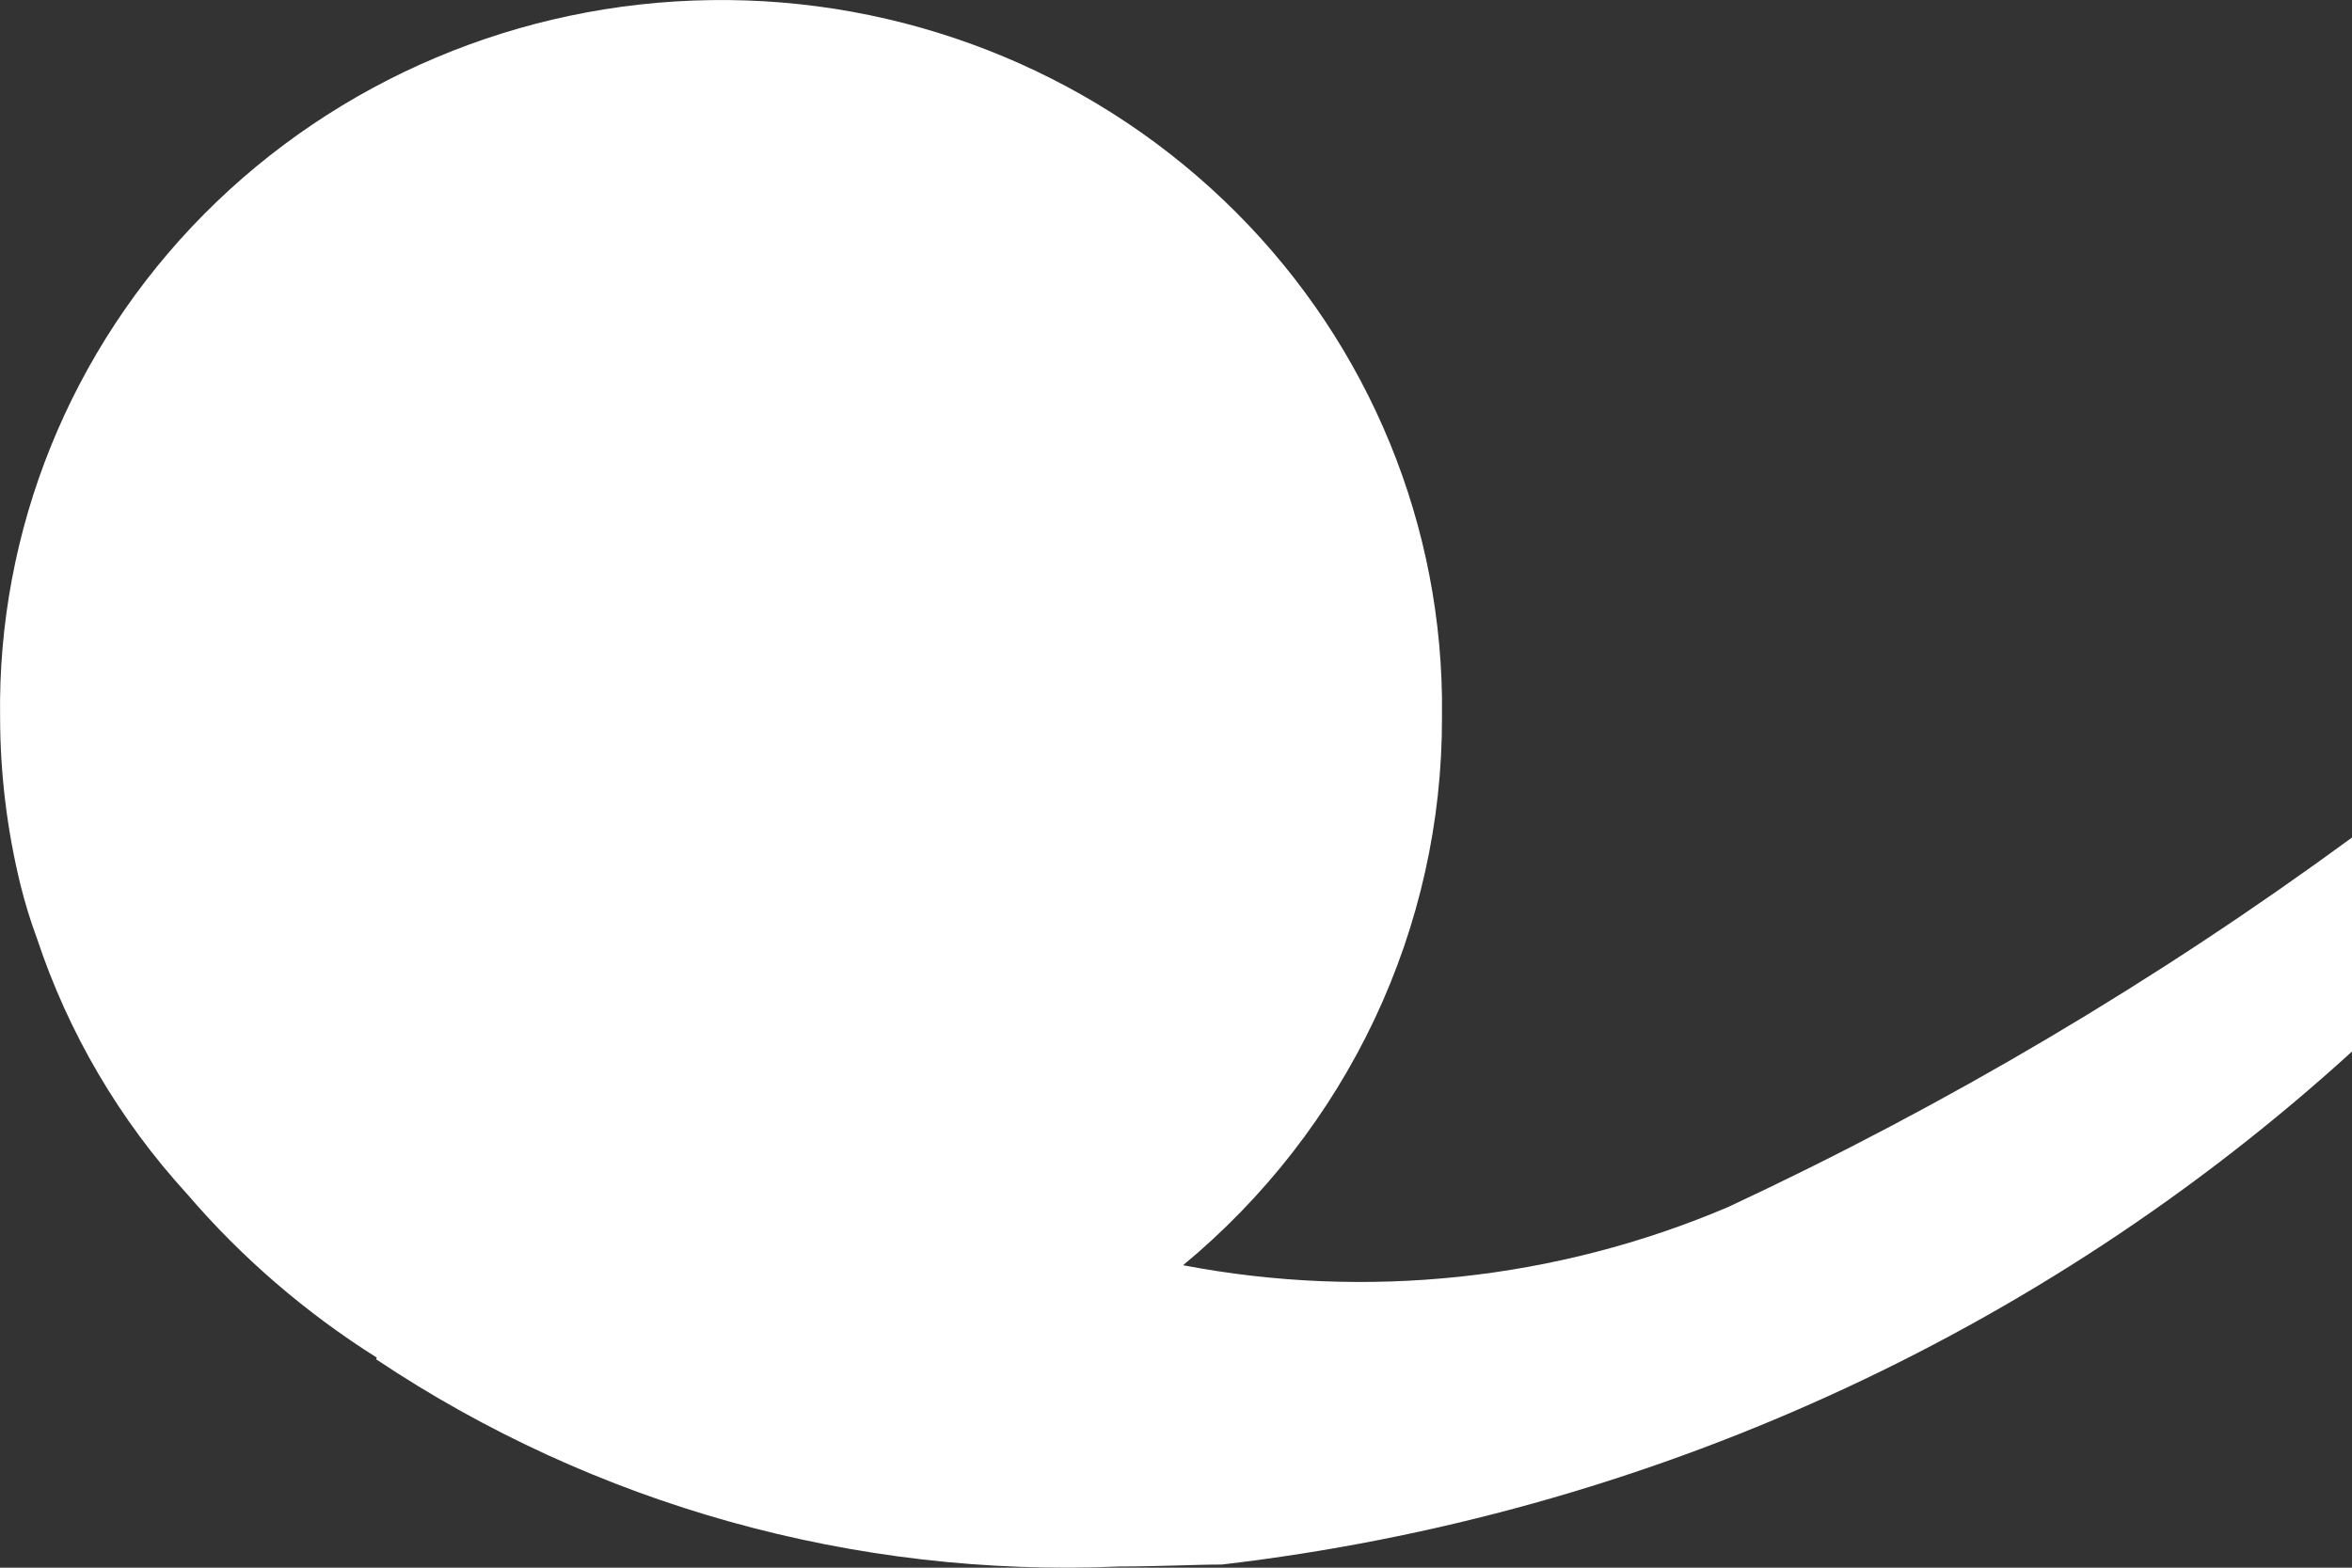 <svg xmlns="http://www.w3.org/2000/svg" width="24" height="16" viewBox="0 0 24 16" fill="none"><rect x="0" y="0" width="24" height="16" fill="#333333" stroke="none"/><path d="M3.845 13.856C3.118 13.398 2.465 12.835 1.909 12.186C1.219 11.431 0.698 10.544 0.378 9.58C0.312 9.402 0.256 9.22 0.21 9.035C0.072 8.474 0.002 7.898 0.001 7.321C-0.027 5.407 0.721 3.56 2.081 2.187C3.441 0.815 5.301 0.028 7.253 0.001C9.204 -0.027 11.086 0.708 12.485 2.042C13.885 3.376 14.686 5.201 14.714 7.115C14.714 7.184 14.714 7.252 14.714 7.321C14.717 8.386 14.481 9.438 14.025 10.404C13.568 11.37 12.902 12.226 12.072 12.913C13.944 13.271 15.883 13.064 17.632 12.32C19.877 11.272 22.009 10.008 24 8.548V10.732C20.817 13.631 16.779 15.464 12.467 15.968C12.187 15.968 11.831 15.988 11.418 15.988C8.725 16.104 6.066 15.362 3.838 13.873" fill="white"></path></svg>